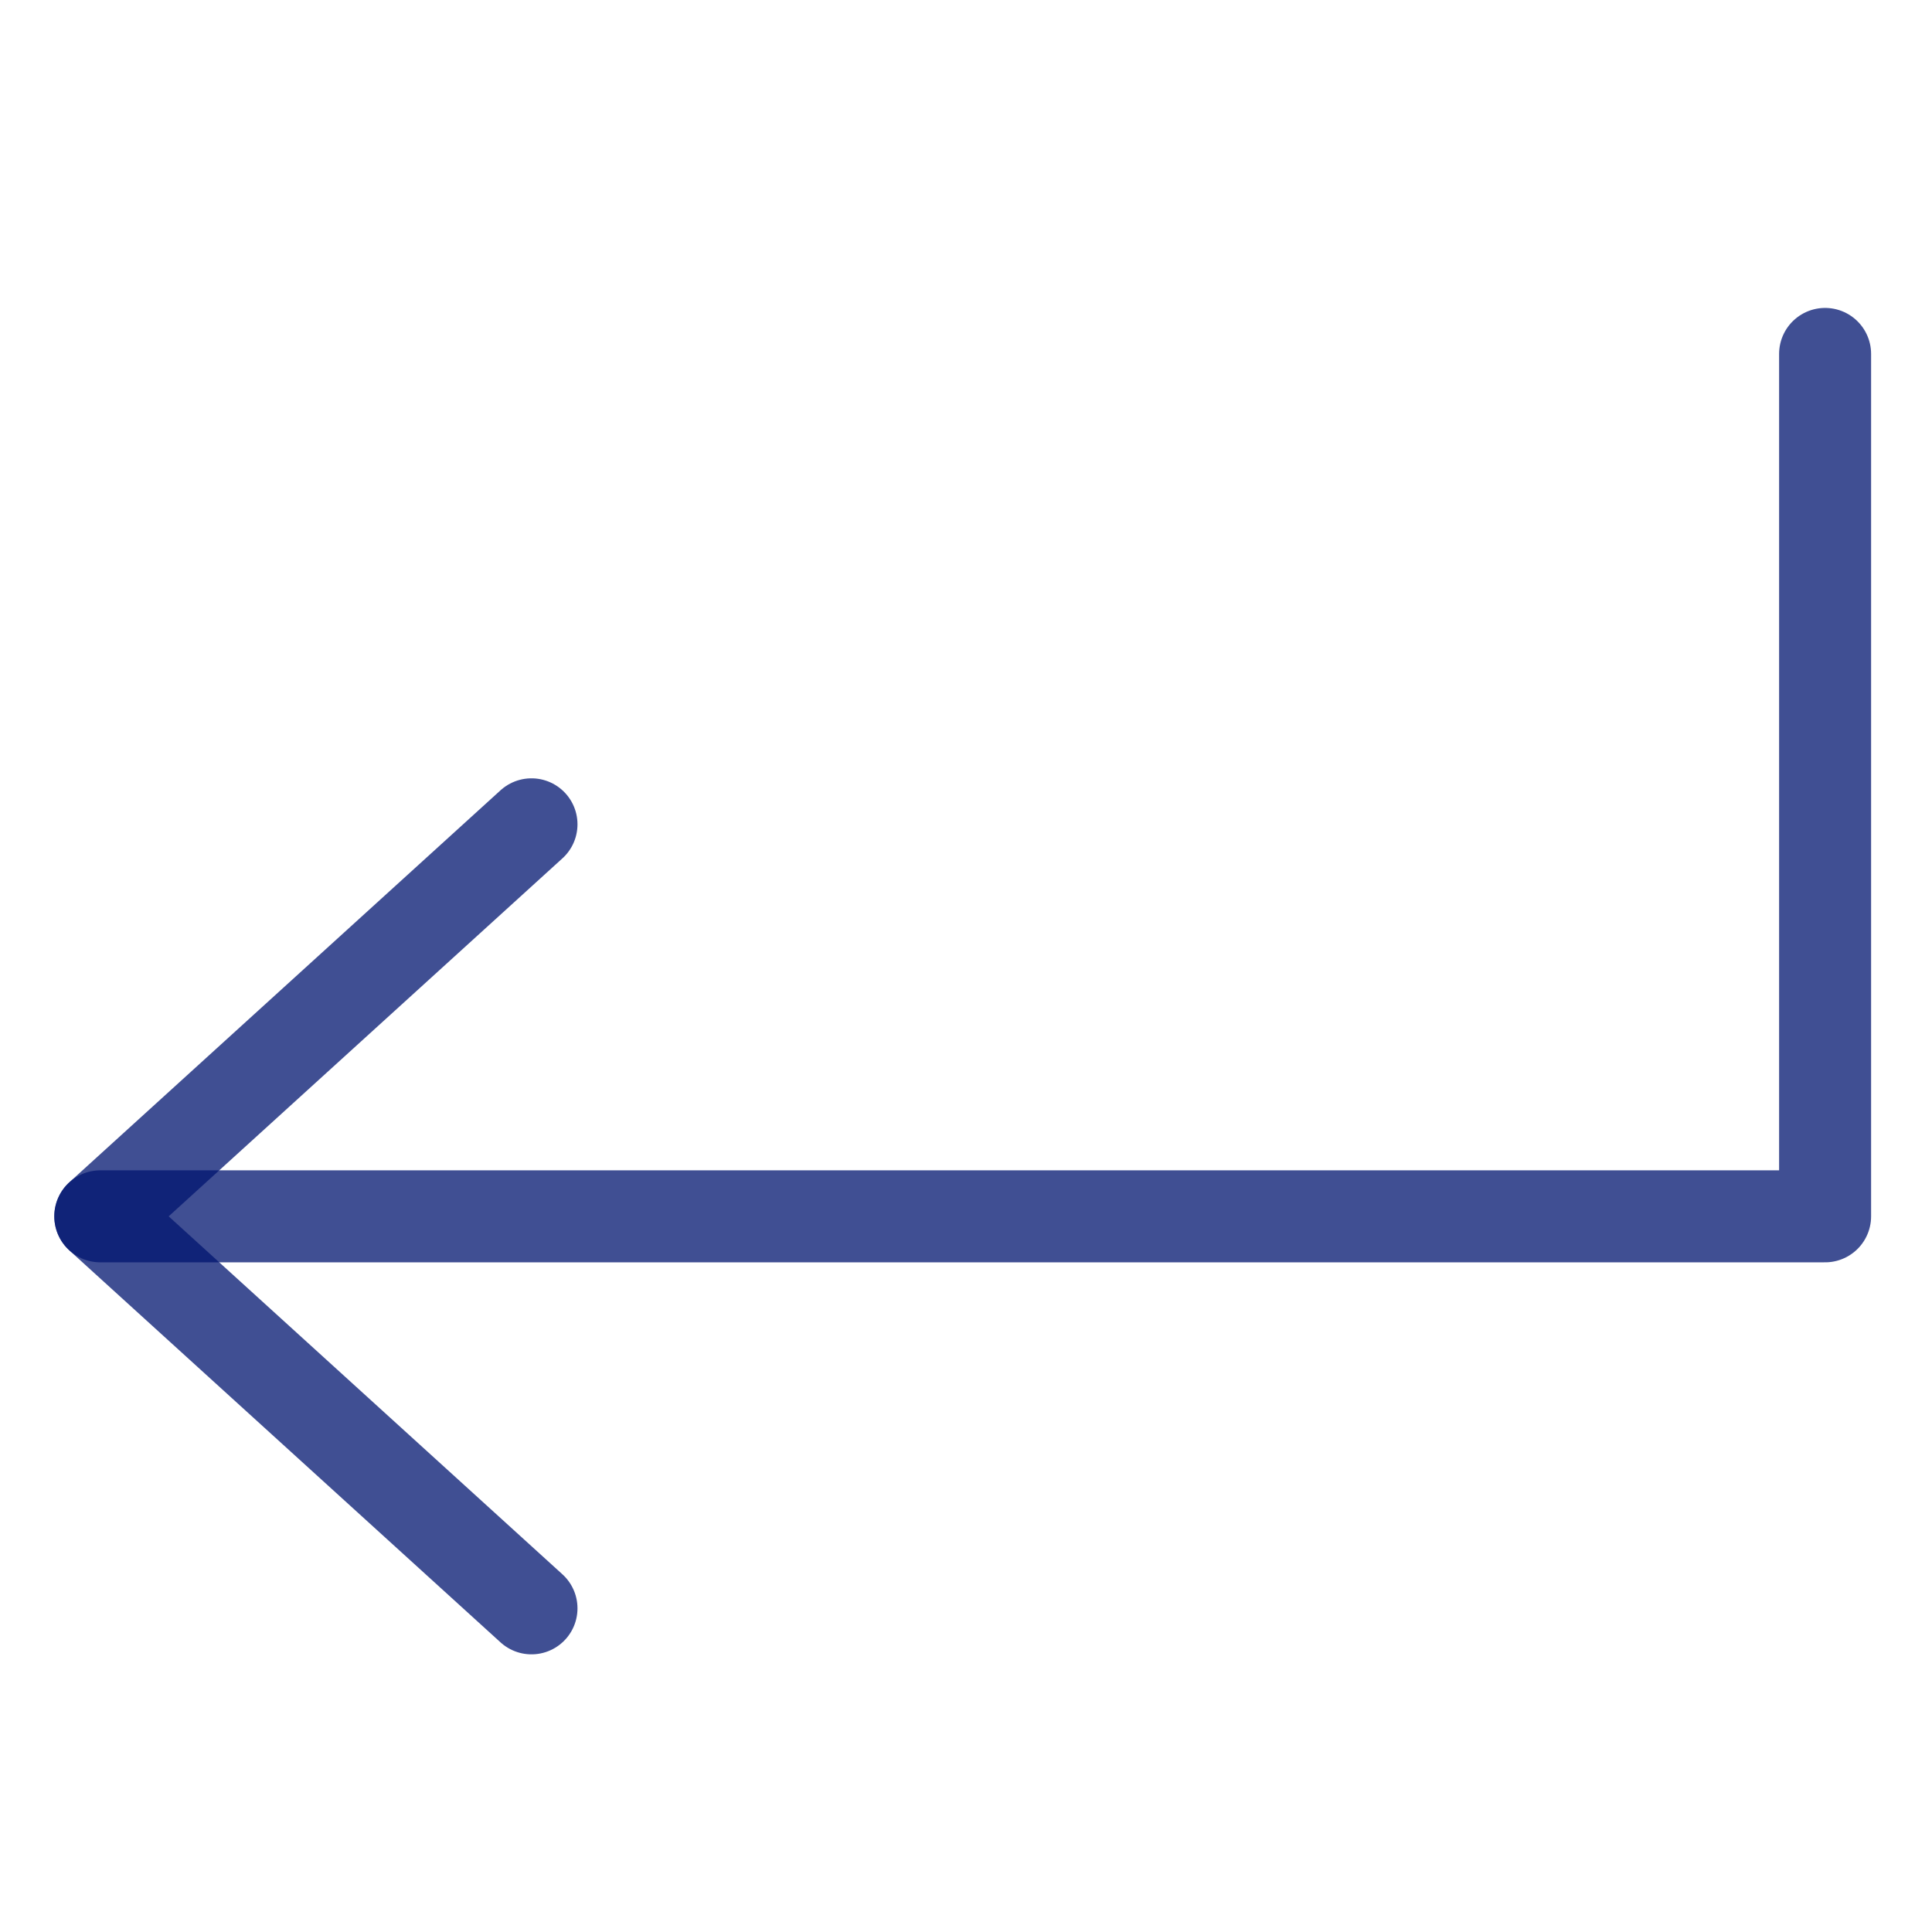 <svg width="21" height="21" viewBox="0 0 21 21" fill="none" xmlns="http://www.w3.org/2000/svg">
<g clip-path="url(#clip0_1260_737)">
<path d="M1.09 13.221H19.838V3.847" stroke="#01146F" stroke-opacity="0.75" stroke-miterlimit="10" stroke-linecap="round" stroke-linejoin="round"/>
<path d="M5.777 8.96L1.09 13.221L5.777 17.482" stroke="#01146F" stroke-opacity="0.75" stroke-miterlimit="10" stroke-linecap="round" stroke-linejoin="round"/>
</g>
<defs>
<clipPath id="clip0_1260_737">
<rect width="20" height="20" fill="white" transform="matrix(1 0 0 -1 0.465 20.665)"/>
</clipPath>
</defs>
</svg>
